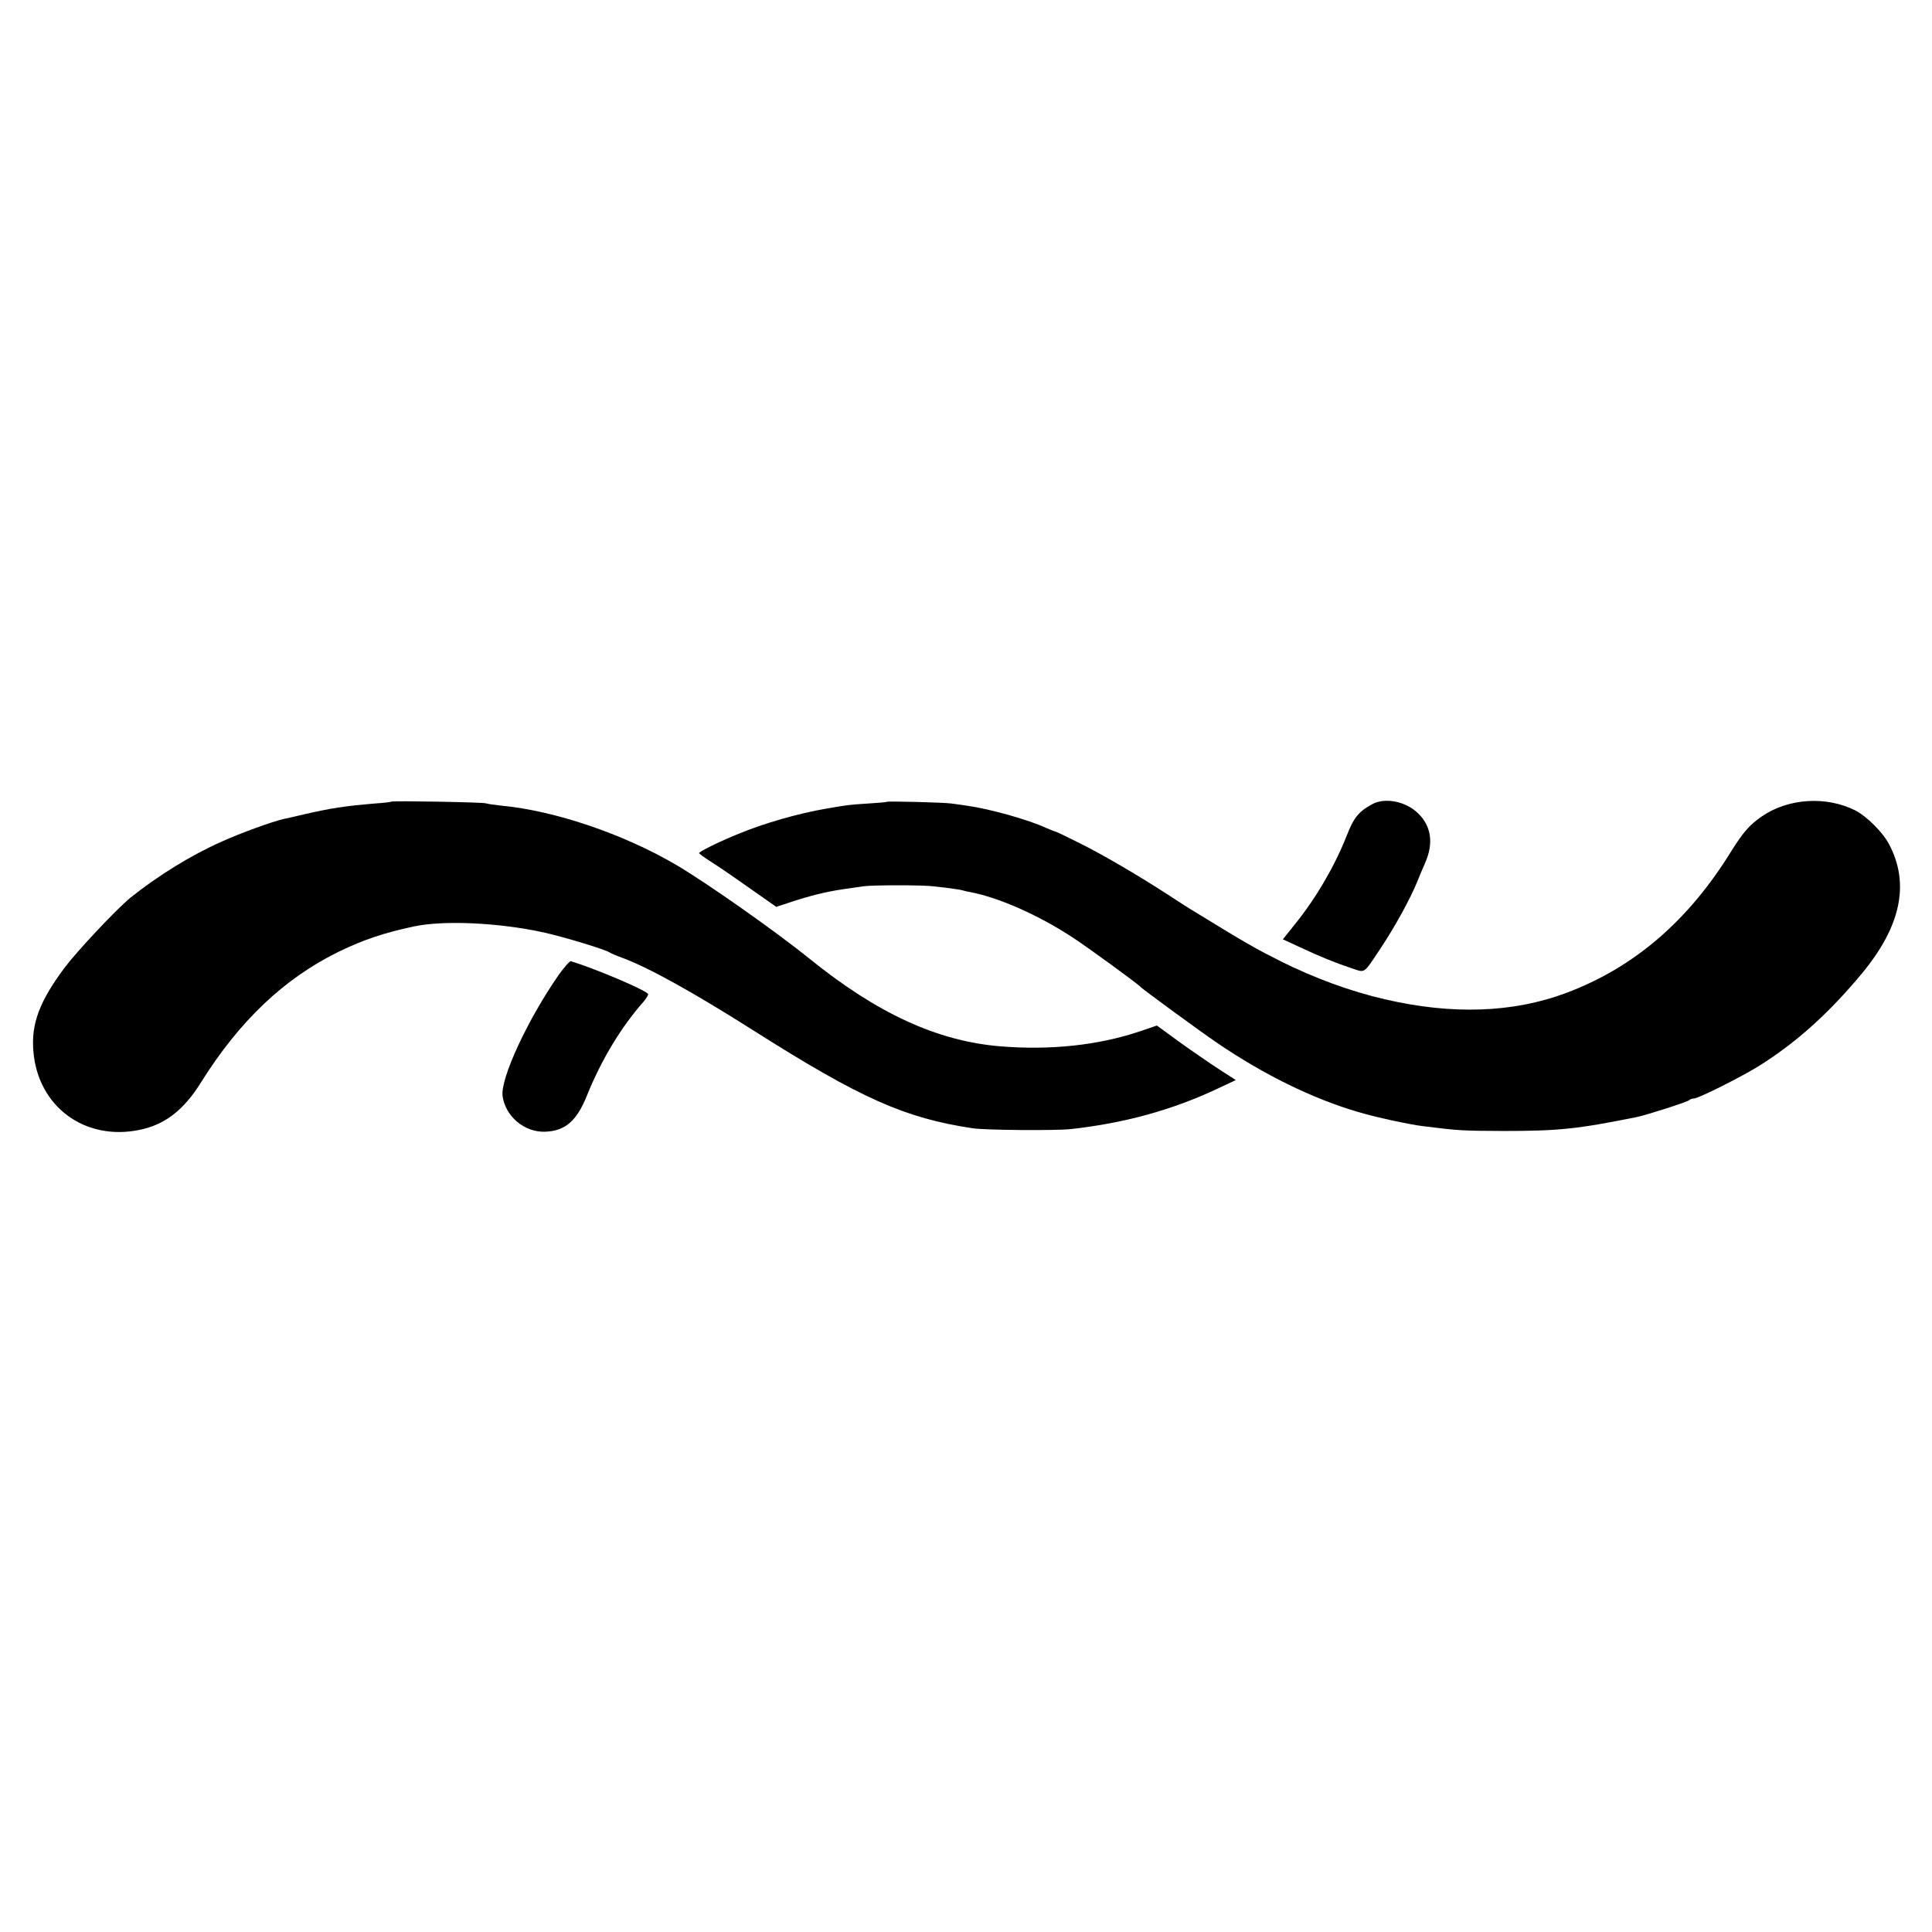 <?xml version="1.0" standalone="no"?>
<!DOCTYPE svg PUBLIC "-//W3C//DTD SVG 20010904//EN"
 "http://www.w3.org/TR/2001/REC-SVG-20010904/DTD/svg10.dtd">
<svg version="1.0" xmlns="http://www.w3.org/2000/svg"
 width="1006pt" height="1006pt" viewBox="0 0 1006 1006"
 preserveAspectRatio="xMidYMid meet">
<g transform="translate(0,1006) scale(0.1,-0.1)"
fill="#000000" stroke="none">
<path d="M2039 5886 c-2 -2 -42 -7 -89 -10 -154 -13 -227 -24 -370 -57 -47
-11 -94 -22 -105 -24 -57 -13 -223 -73 -320 -117 -160 -71 -330 -176 -473
-290 -74 -60 -276 -275 -345 -366 -131 -175 -176 -294 -163 -438 24 -287 269
-467 554 -407 131 27 229 103 318 246 201 322 436 544 719 682 130 63 233 97
390 131 156 33 442 20 675 -31 104 -23 326 -90 345 -105 6 -4 36 -17 67 -28
136 -51 365 -177 688 -382 551 -349 781 -452 1135 -505 66 -10 435 -13 513 -4
278 31 524 99 757 208 l100 47 -90 58 c-49 32 -142 96 -206 142 l-115 84 -85
-29 c-218 -74 -470 -101 -734 -79 -327 28 -637 171 -990 456 -178 144 -537
396 -695 489 -275 161 -632 282 -910 308 -36 4 -72 9 -80 12 -16 6 -485 14
-491 9z"/>
<path d="M4618 5885 c-2 -2 -46 -6 -98 -9 -96 -6 -105 -7 -220 -27 -140 -24
-320 -75 -455 -131 -99 -40 -204 -92 -205 -100 0 -3 30 -25 68 -49 37 -23 127
-85 200 -137 l134 -94 76 25 c100 33 181 53 267 66 39 6 88 13 110 16 47 7
314 7 365 0 19 -2 58 -7 85 -10 28 -4 58 -8 67 -11 9 -3 27 -7 40 -9 149 -29
350 -117 528 -233 75 -48 347 -246 360 -262 10 -11 307 -229 400 -292 240
-163 491 -287 728 -357 93 -28 268 -66 342 -75 192 -24 204 -24 420 -25 285 0
384 10 695 73 48 10 261 78 270 87 5 5 16 9 25 9 23 0 245 111 338 169 194
121 366 276 537 482 203 245 250 467 142 672 -32 62 -116 146 -176 177 -151
76 -349 64 -487 -31 -64 -44 -98 -83 -161 -184 -223 -361 -505 -603 -857 -735
-277 -104 -595 -115 -946 -33 -175 40 -366 110 -540 197 -135 68 -178 92 -453
261 -18 10 -75 47 -127 81 -165 107 -346 213 -469 274 -65 33 -122 60 -125 60
-3 0 -25 9 -49 19 -89 42 -294 99 -407 115 -25 4 -63 9 -85 12 -41 6 -332 13
-337 9z"/>
<path d="M7144 5872 c-71 -39 -96 -71 -133 -167 -62 -156 -158 -321 -267 -456
l-64 -80 82 -38 c113 -53 190 -84 271 -111 80 -26 62 -38 161 110 69 104 151
253 186 340 12 30 30 73 40 95 46 104 33 193 -36 260 -65 63 -173 84 -240 47z"/>
<path d="M2908 4982 c-161 -232 -303 -538 -291 -629 14 -105 112 -188 218
-186 107 3 167 54 221 188 75 186 178 357 294 488 14 16 25 34 25 40 0 16
-261 128 -402 172 -6 2 -35 -31 -65 -73z"/>
</g>
</svg>
